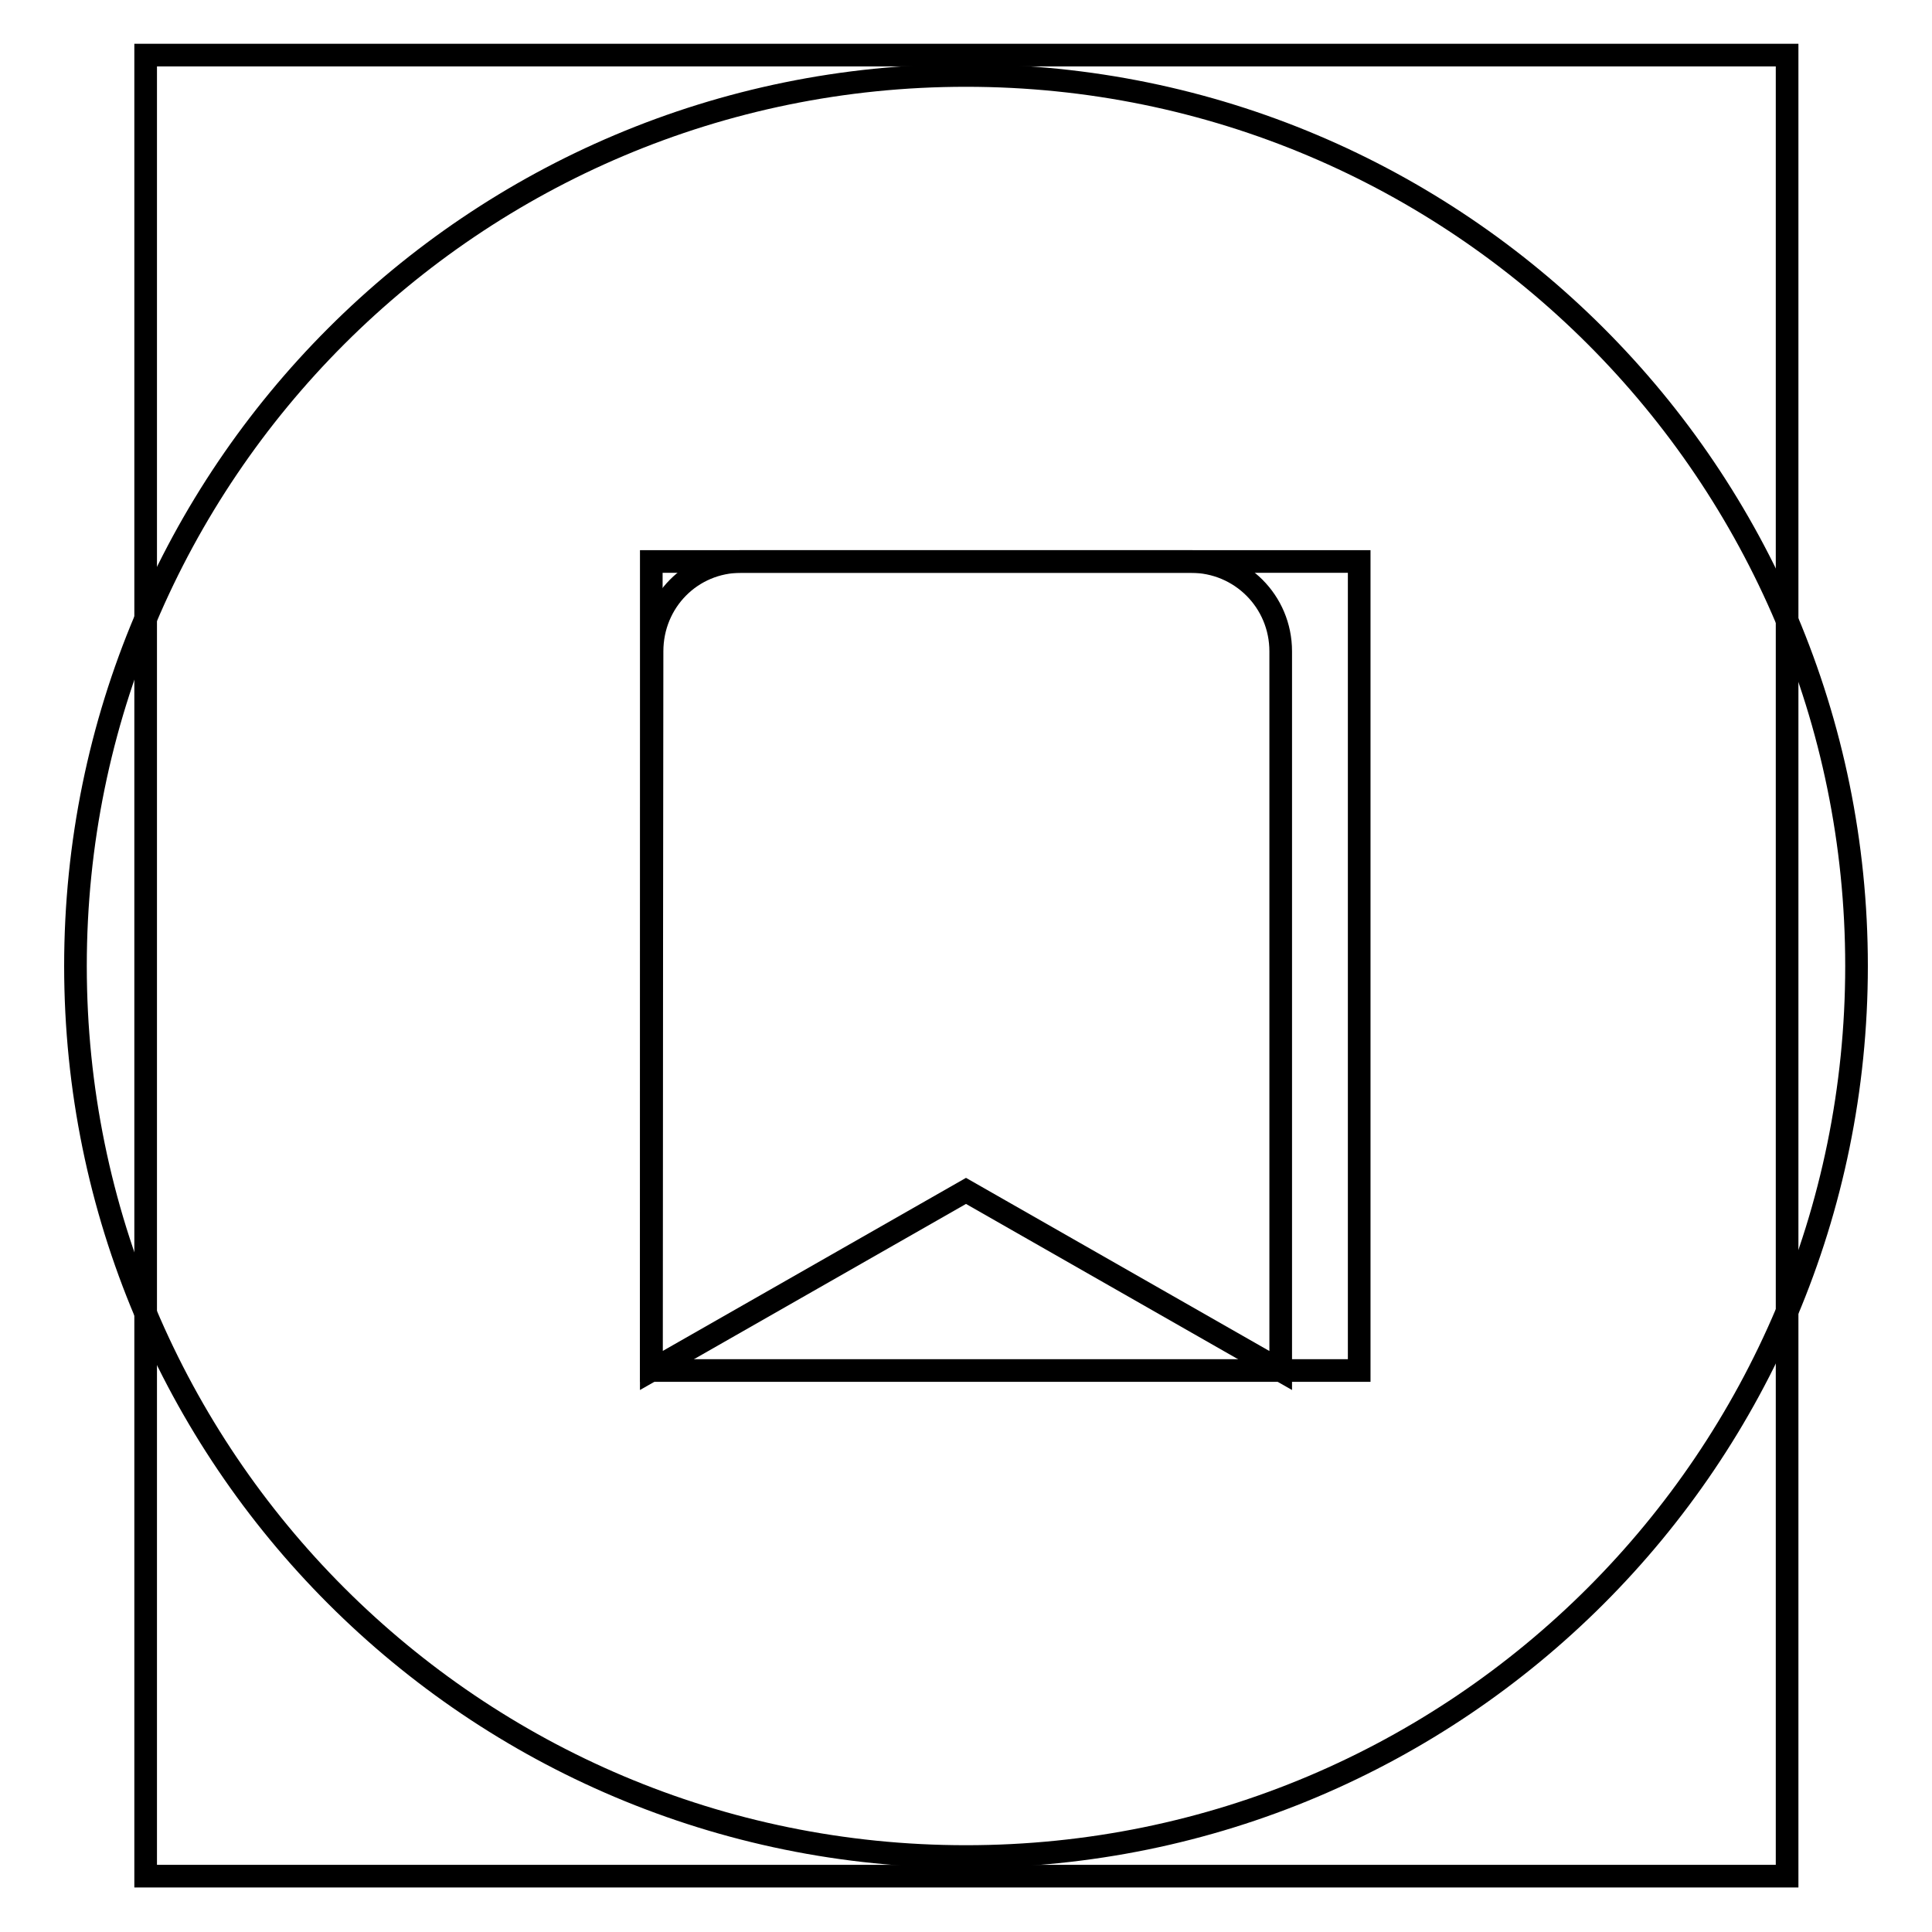 <?xml version="1.0" encoding="utf-8"?>
<!-- Svg Vector Icons : http://www.onlinewebfonts.com/icon -->
<!DOCTYPE svg PUBLIC "-//W3C//DTD SVG 1.1//EN" "http://www.w3.org/Graphics/SVG/1.1/DTD/svg11.dtd">
<svg version="1.1" xmlns="http://www.w3.org/2000/svg" xmlns:xlink="http://www.w3.org/1999/xlink" x="0px" y="0px" viewBox="0 0 256 256" enable-background="new 0 0 256 256" xml:space="preserve">
<g><g><path stroke-width="3" fill-opacity="0" stroke="#000000"  d="M128,246c65.2,0,118-52.8,118-118c0-65.2-52.8-118-118-118C62.8,10,10,62.8,10,128C10,193.2,62.8,246,128,246L128,246z"/><path stroke-width="3" fill-opacity="0" stroke="#000000"  d="M19.3,7.3h217.5v241.3H19.3V7.3z"/><path stroke-width="3" fill-opacity="0" stroke="#000000"  d="M86.3,181.6h93.8V74.4H86.3V181.6z"/><path stroke-width="3" fill-opacity="0" stroke="#000000"  d="M157.8,74.4H98.2c-6.6,0-11.8,5.3-11.8,11.9l-0.1,95.3l41.7-23.8l41.7,23.8V86.3C169.7,79.7,164.4,74.4,157.8,74.4L157.8,74.4z"/></g></g>
</svg>